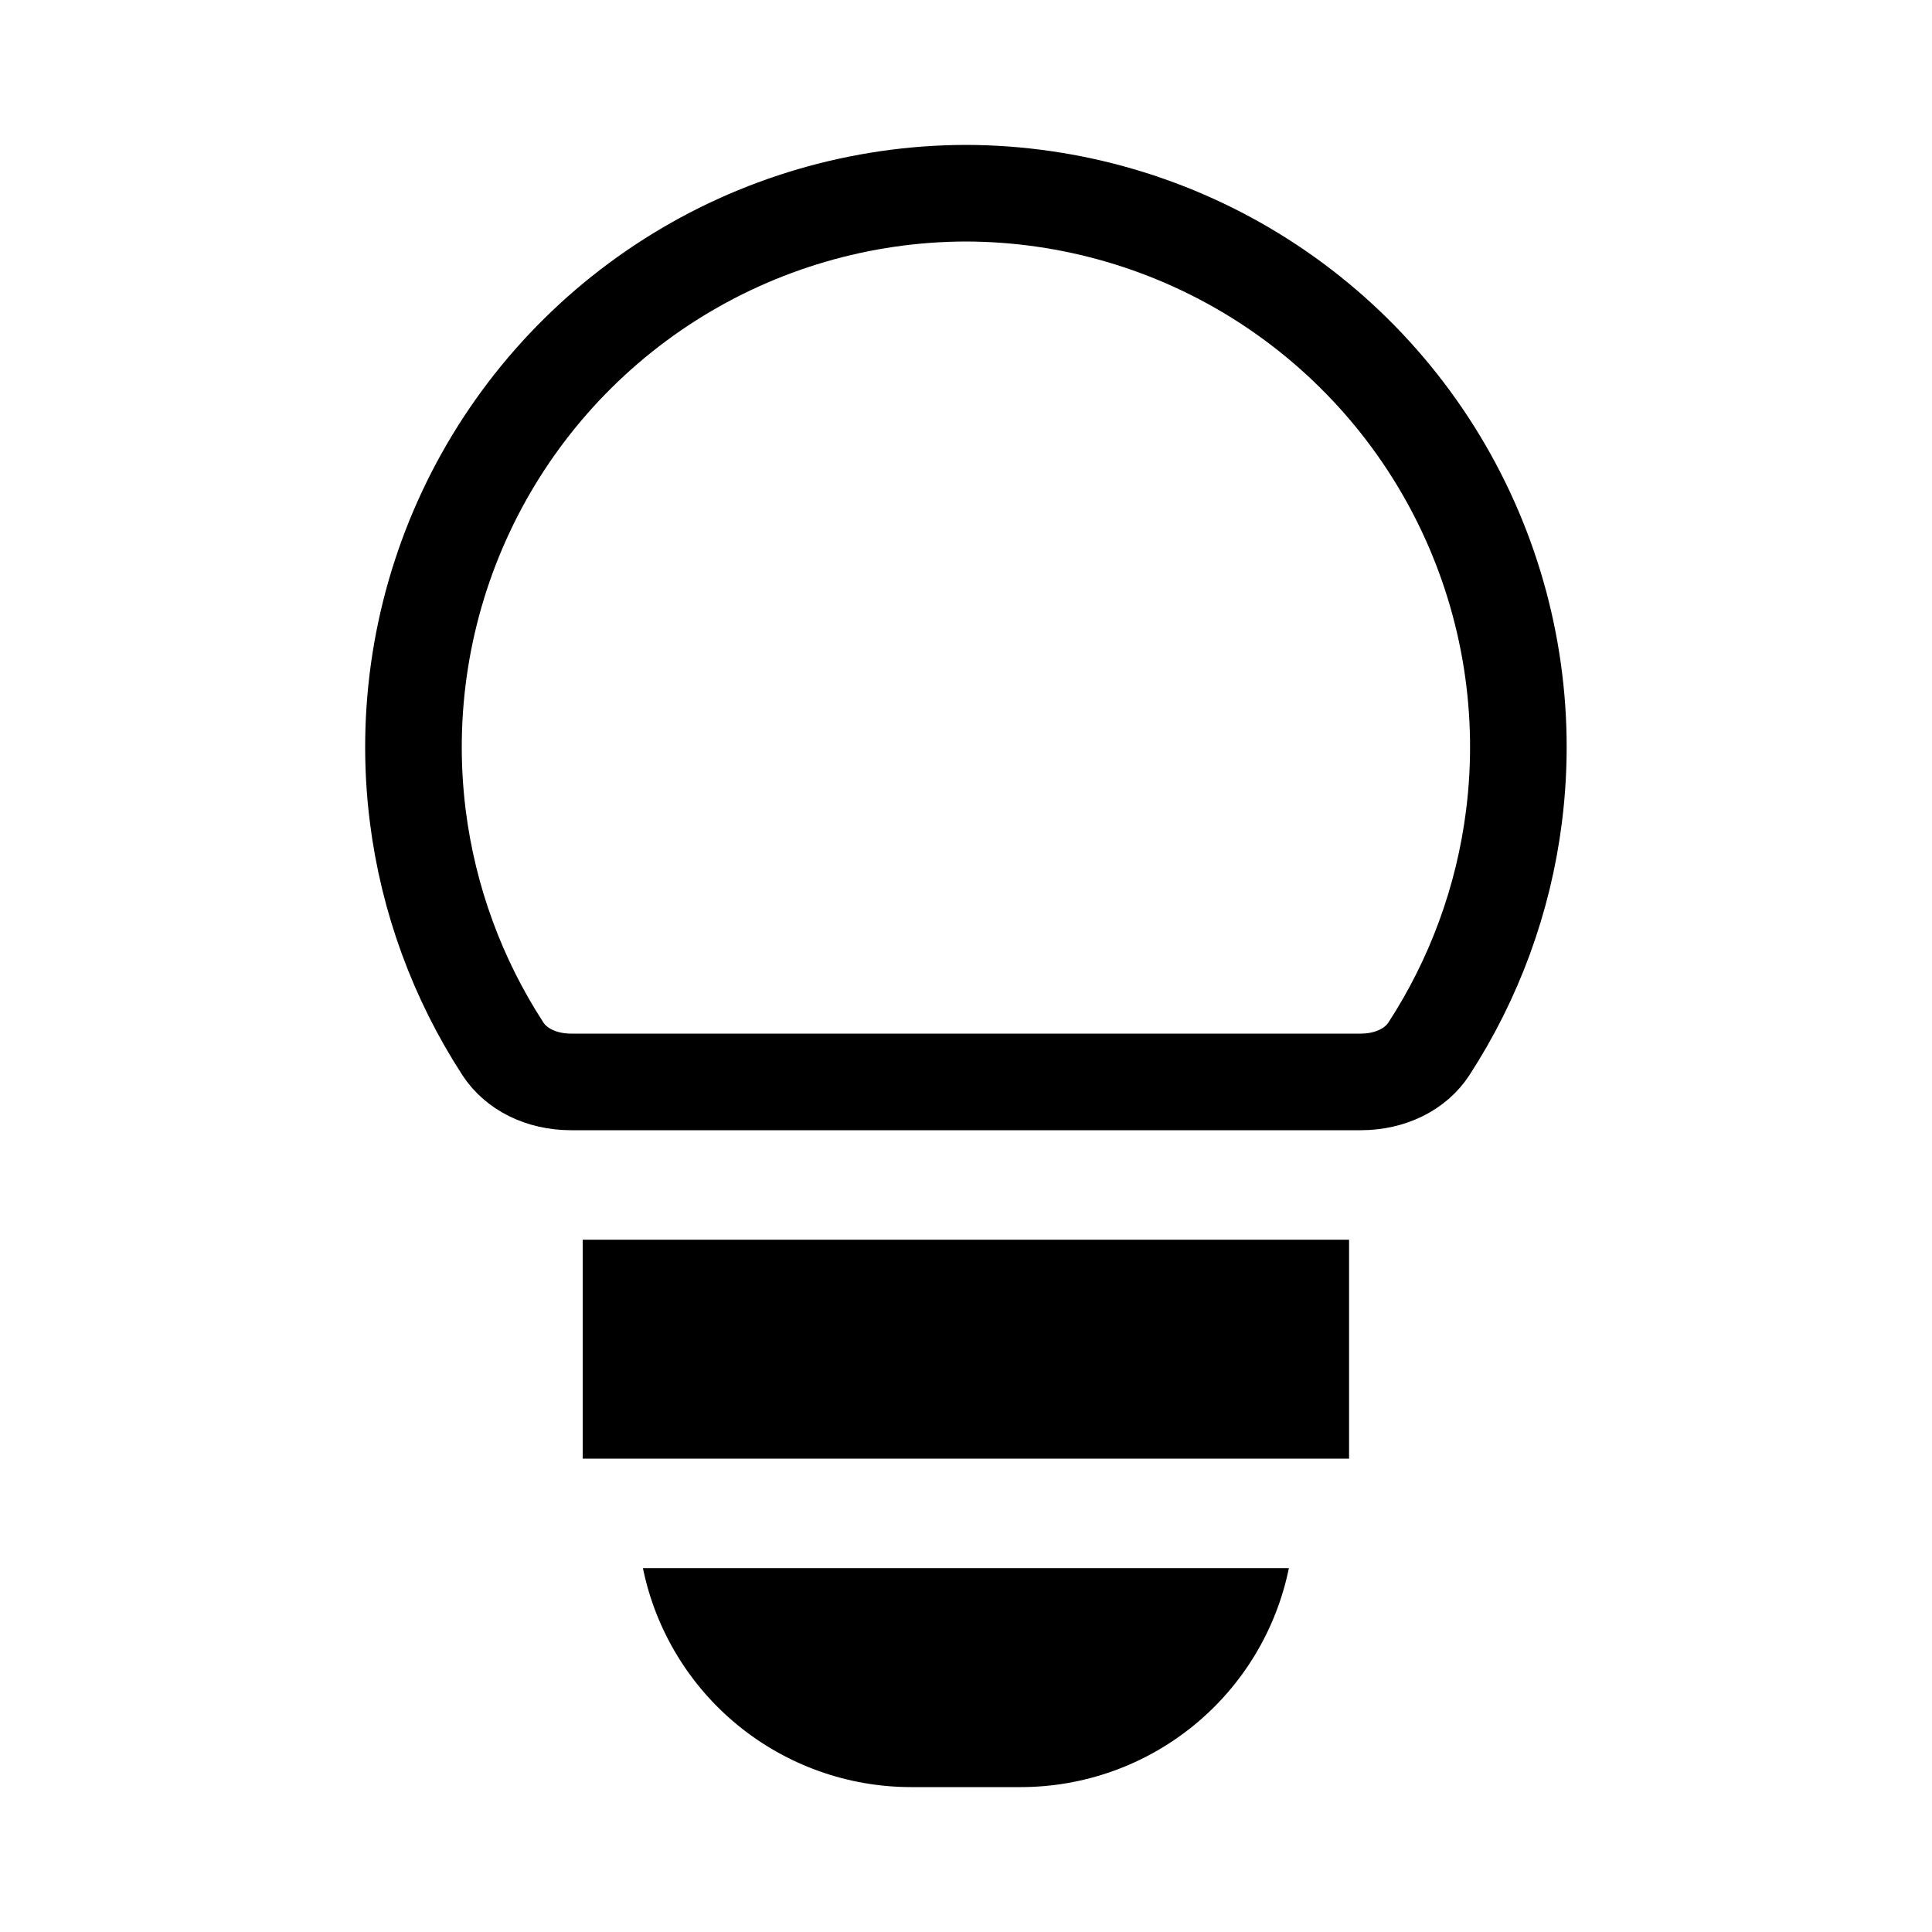 <svg width="40" height="40" viewBox="0 0 40 40" fill="none" xmlns="http://www.w3.org/2000/svg">
<path d="M27.931 25.667H12.065V30.2H27.931V25.667Z" fill="black"/>
<path d="M13.869 5.793C15.701 4.627 17.827 4.005 19.998 4C22.17 4.005 24.295 4.627 26.127 5.793C27.959 6.96 29.423 8.623 30.347 10.589C31.271 12.555 31.618 14.743 31.346 16.899C31.129 18.622 30.524 20.268 29.584 21.715C29.313 22.132 28.794 22.4 28.172 22.4H11.824C11.202 22.4 10.683 22.132 10.412 21.715C9.472 20.268 8.867 18.622 8.65 16.899C8.379 14.743 8.725 12.555 9.649 10.589C10.573 8.623 12.037 6.96 13.869 5.793Z" stroke="black" stroke-width="2"/>
<path d="M18.865 37H21.131C22.438 37 23.704 36.549 24.716 35.723C25.728 34.897 26.424 33.747 26.685 32.467H13.311C13.573 33.747 14.268 34.897 15.28 35.723C16.292 36.549 17.558 37 18.865 37Z" fill="black"/>
</svg>
